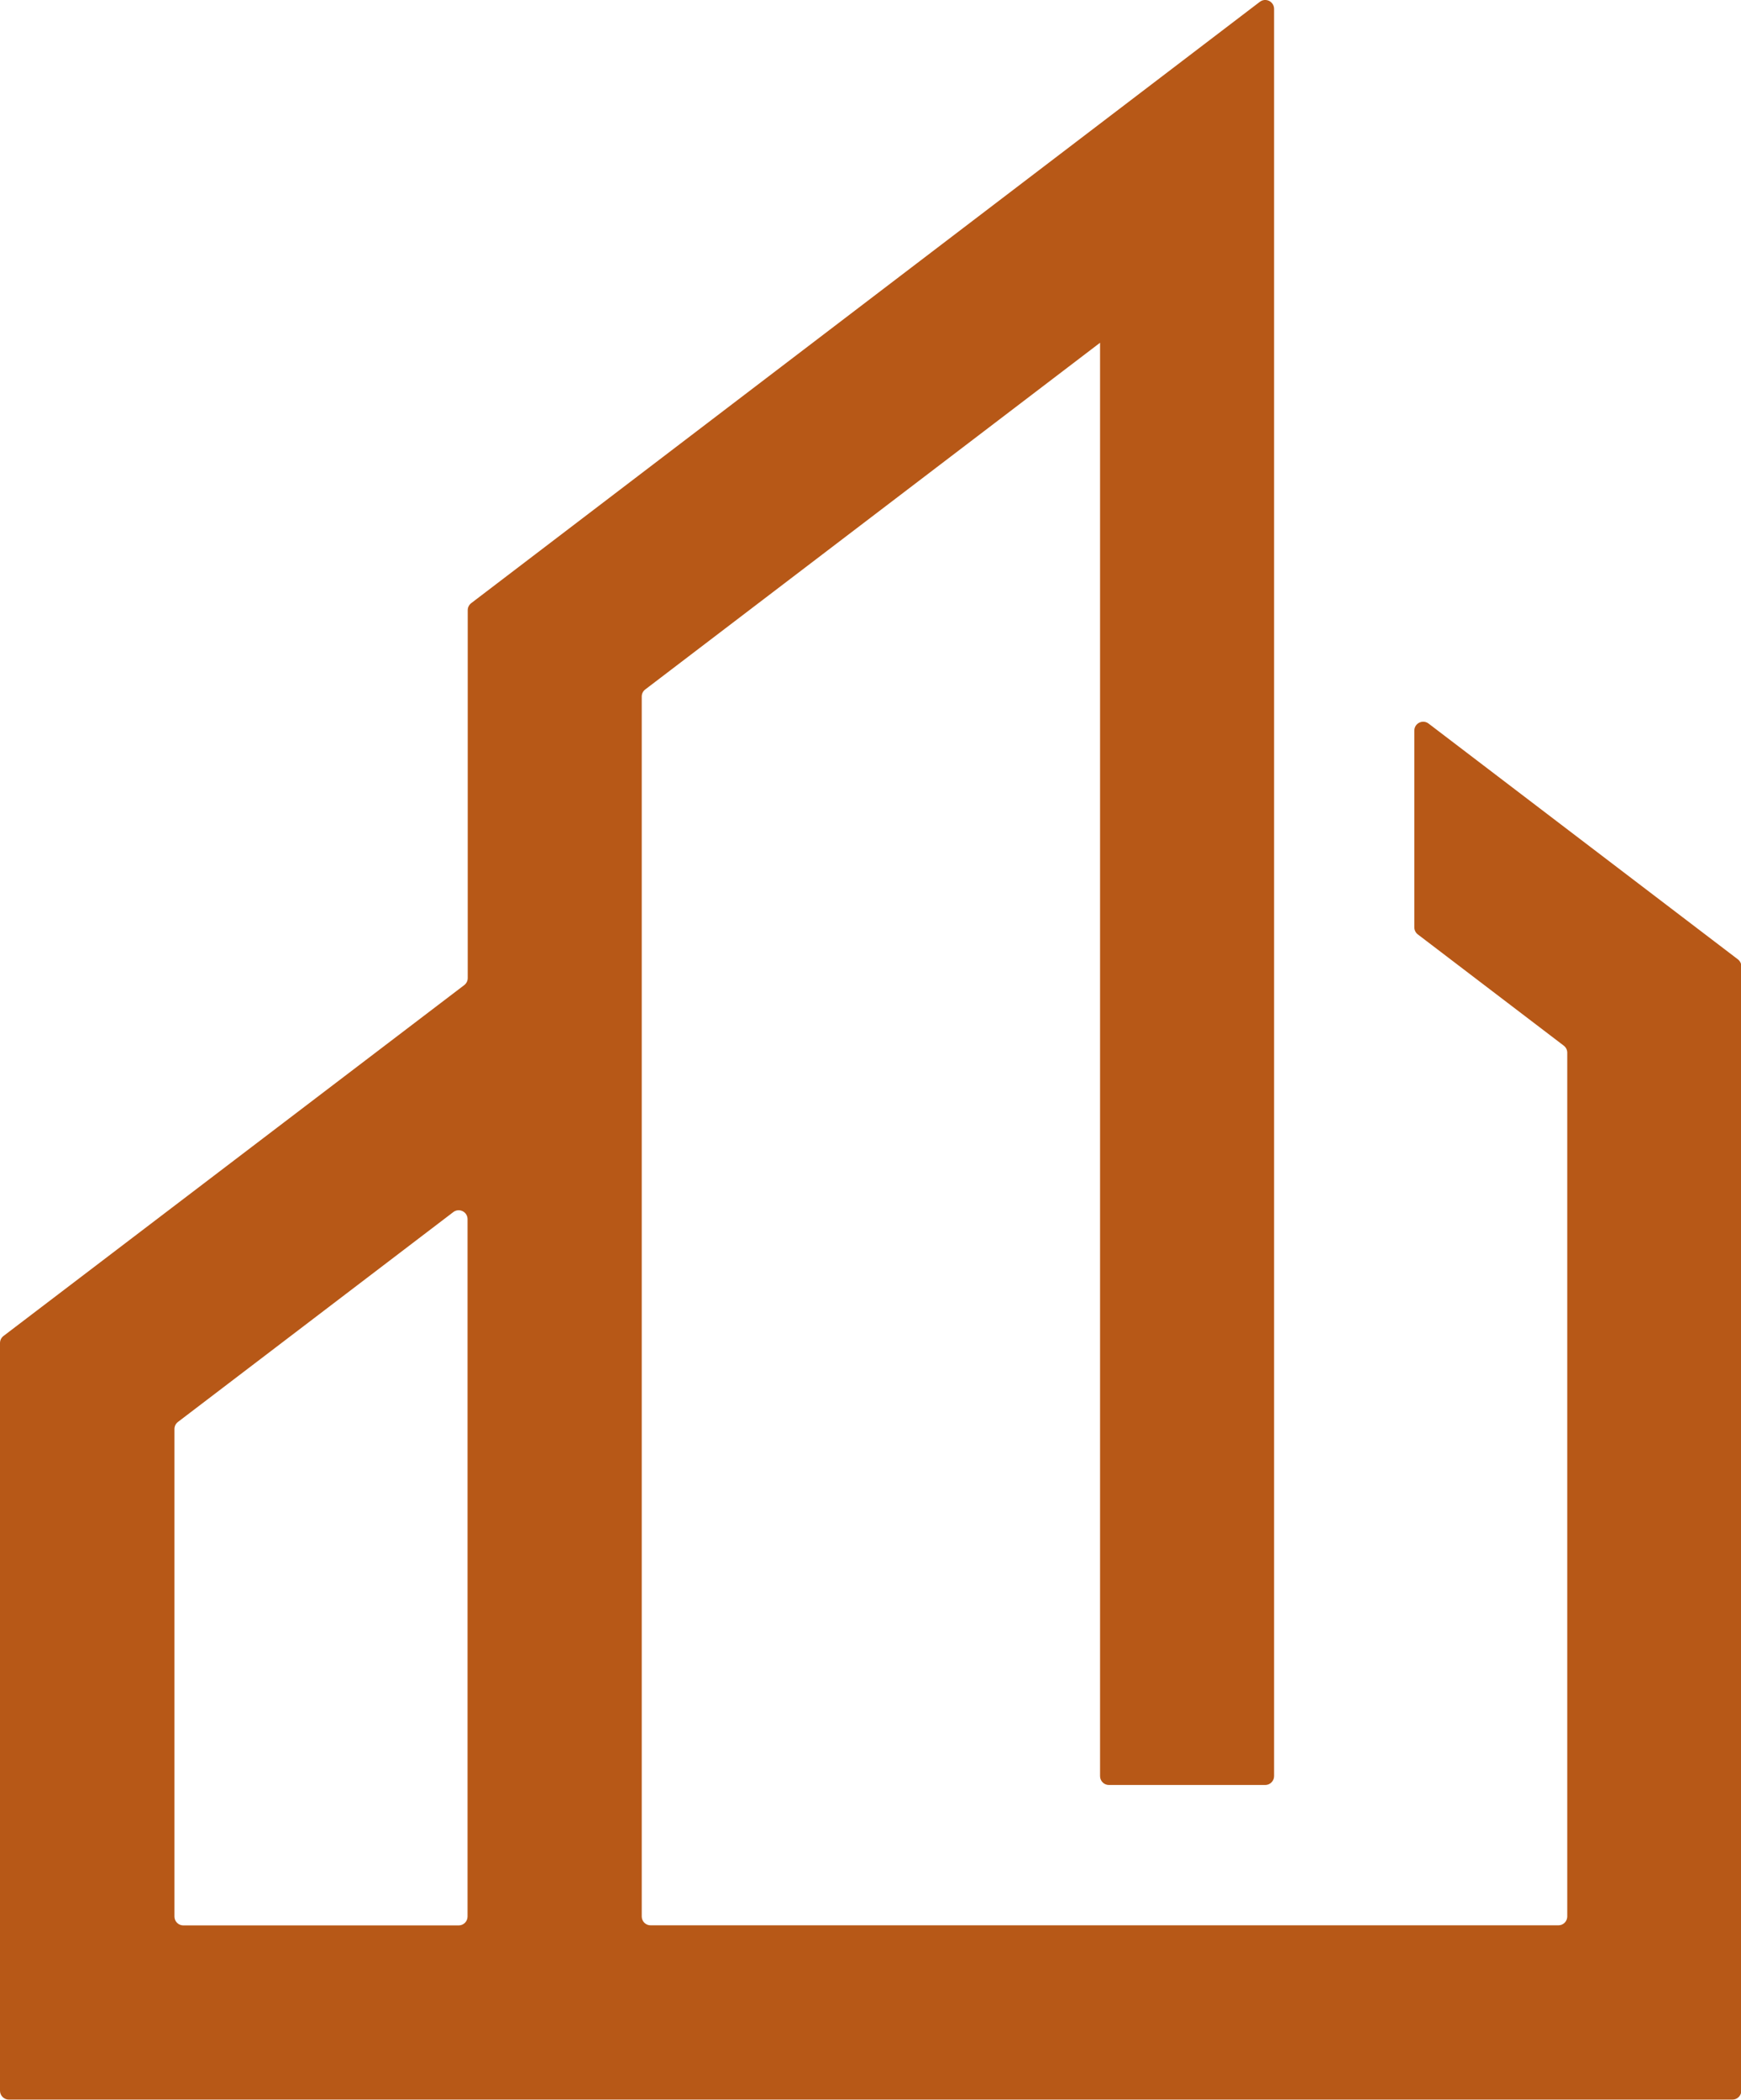 <?xml version="1.0" encoding="utf-8"?>
<svg viewBox="0 0 196.5 236.9"
    xmlns="http://www.w3.org/2000/svg">
    <path d="M 161.25 81.635 C 160.646 81.158 159.752 81.513 159.64 82.275 C 159.633 82.328 159.629 82.381 159.63 82.435 L 159.63 104.615 C 159.63 104.93 159.778 105.226 160.03 105.415 L 176.49 117.955 C 176.745 118.146 176.893 118.447 176.89 118.765 L 176.89 216.195 C 176.89 216.747 176.442 217.195 175.89 217.195 L 73.43 217.195 C 72.878 217.195 72.43 216.747 72.43 216.195 L 72.43 78.575 C 72.43 78.26 72.578 77.964 72.83 77.775 L 124.16 38.665 L 124.16 200.365 C 124.16 200.917 124.608 201.365 125.16 201.365 L 142.8 201.365 C 143.352 201.365 143.8 200.917 143.8 200.365 L 143.8 119.745 L 143.8 67.555 L 143.8 1.015 C 143.812 0.245 142.986 -0.249 142.314 0.126 C 142.267 0.152 142.222 0.182 142.18 0.215 L 53.18 68.045 C 52.932 68.236 52.788 68.532 52.79 68.845 L 52.79 110.335 C 52.79 110.65 52.642 110.946 52.39 111.135 L 0.39 150.715 C 0.142 150.906 -0.002 151.202 0 151.515 L 0 235.855 C 0 236.407 0.448 236.855 1 236.855 L 195.54 236.855 C 196.092 236.855 196.54 236.407 196.54 235.855 L 196.54 109.025 C 196.542 108.712 196.398 108.416 196.15 108.225 L 161.25 81.635 Z M 52.77 216.205 C 52.77 216.757 52.322 217.205 51.77 217.205 L 20.69 217.205 C 20.138 217.205 19.69 216.757 19.69 216.205 L 19.69 161.205 C 19.69 160.89 19.838 160.594 20.09 160.405 L 51.15 136.745 C 51.754 136.268 52.648 136.623 52.76 137.385 C 52.767 137.438 52.771 137.491 52.77 137.545 L 52.77 216.205 Z" style="fill:#b75817" transform="matrix(1, 0, 0, 1, 0, -2.842170943040401e-14)"/>
</svg>